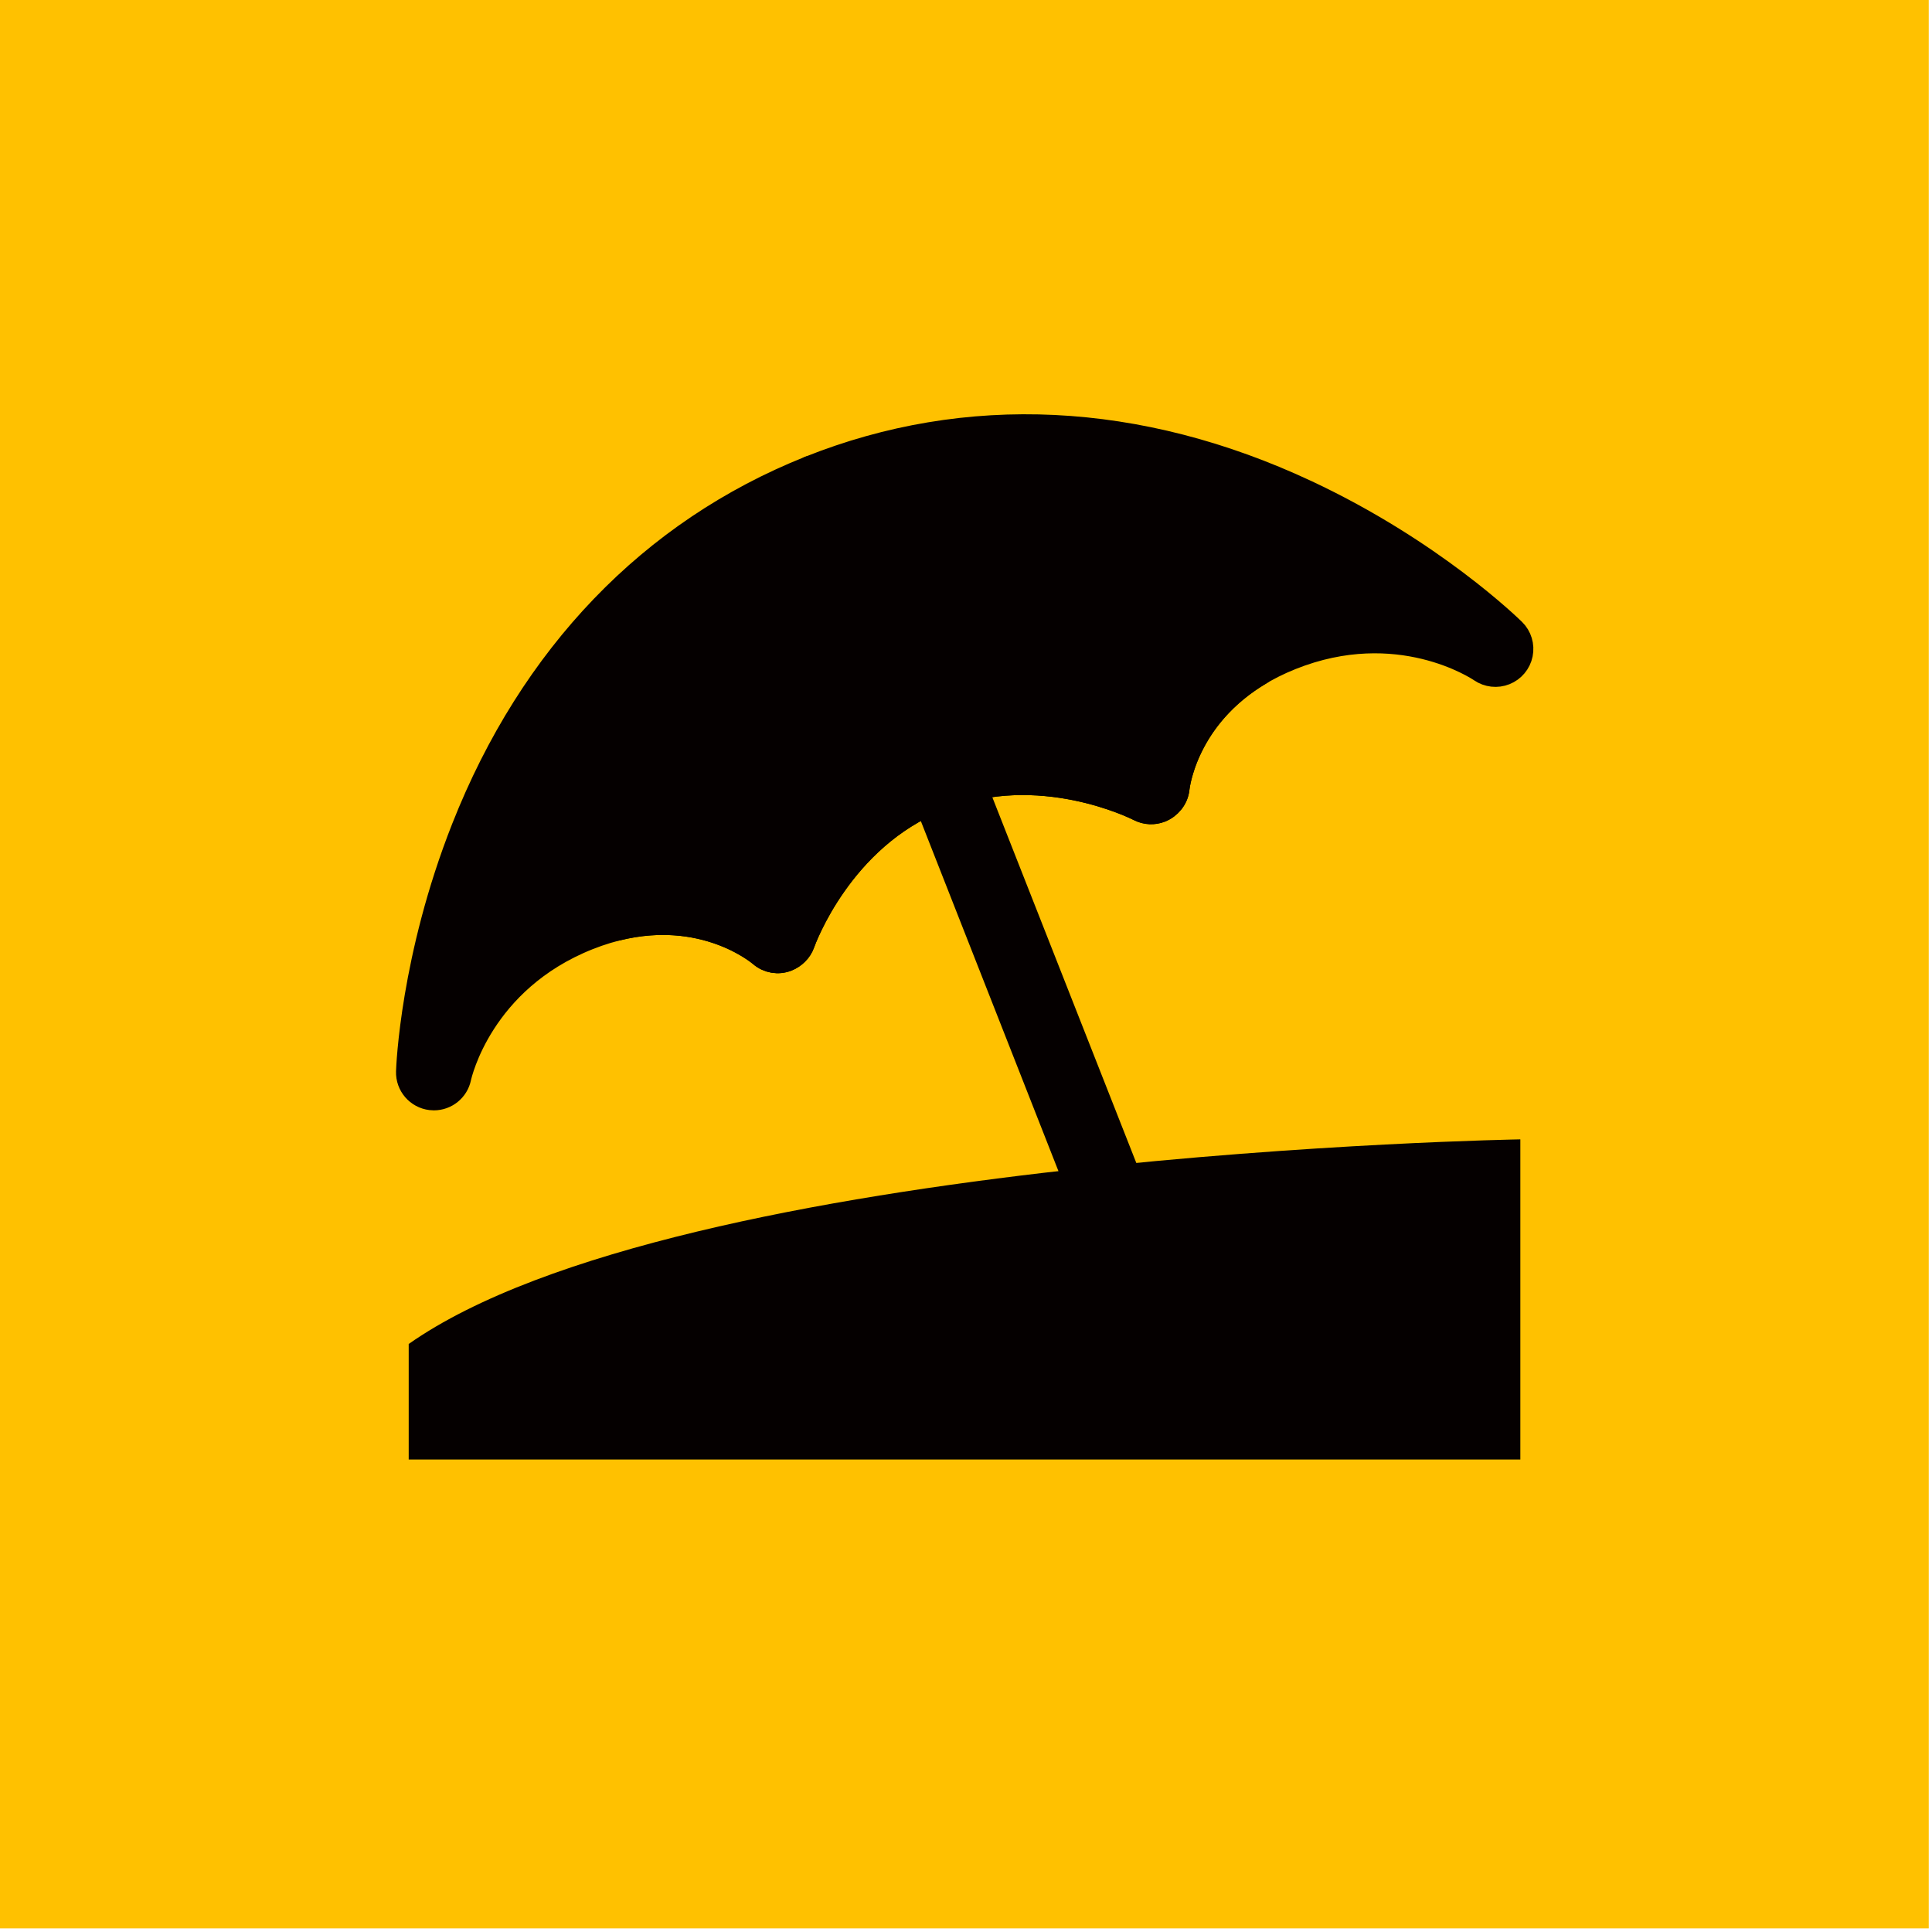 <svg xmlns="http://www.w3.org/2000/svg" xmlns:xlink="http://www.w3.org/1999/xlink" xmlns:serif="http://www.serif.com/" width="100%" height="100%" viewBox="0 0 473 473" xml:space="preserve" style="fill-rule:evenodd;clip-rule:evenodd;stroke-linejoin:round;stroke-miterlimit:2;">    <g transform="matrix(1,0,0,1,-1007.07,-705.335)">        <g transform="matrix(0.944,0,0,0.995,682.024,262.059)">            <rect x="344.227" y="445.347" width="500.317" height="474.647" style="fill:rgb(255,193,0);"></rect>        </g>        <g transform="matrix(0.226,0,0,0.226,1146.91,807.318)">            <g transform="matrix(4.167,0,0,4.167,-929.889,-609.013)">                <path d="M293.649,199.401L311.855,192.32L387.291,383.937L366.189,383.937L293.649,199.401Z" style="fill:rgb(5,0,0);fill-rule:nonzero;"></path>            </g>            <g transform="matrix(4.167,0,0,4.167,-929.889,-609.013)">                <path d="M195.304,253.239C212.976,208.448 244.062,176.098 285.201,159.69C326.064,143.386 370.67,145.547 414.205,165.93C446.839,181.207 467.191,201.082 468.042,201.923C469.612,203.469 470.284,205.709 469.848,207.87C469.414,210.031 467.906,211.83 465.86,212.649C463.837,213.461 461.536,213.198 459.739,211.973C458.871,211.382 438.126,197.593 410.305,208.691C383.286,219.468 380.676,241.944 380.578,242.895C380.327,245.324 378.585,247.472 376.316,248.367C374.572,249.058 372.62,248.963 370.95,248.112C369.895,247.572 344.773,235.036 319.31,245.192L318.61,245.471C293.135,255.633 283.553,282.014 283.158,283.131C282.528,284.913 280.995,286.4 279.236,287.093C276.984,287.991 274.414,287.552 272.575,285.968C271.848,285.343 254.478,270.787 227.45,281.563C199.633,292.661 194.076,316.99 193.859,317.992C193.227,321.057 190.526,323.203 187.468,323.203C187.211,323.203 186.951,323.188 186.69,323.156C183.321,322.756 180.82,319.842 180.933,316.452C180.969,315.258 182.054,286.824 195.304,253.239Z" style="fill:rgb(5,0,0);fill-rule:nonzero;stroke:rgb(5,0,0);stroke-width:6.63px;"></path>            </g>            <g transform="matrix(2.352,0,0,2.052,-176.016,79.307)">                <path d="M512,511.937L512,342.937C512,342.937 124.994,350.366 0,450.956L0,511.937L512,511.937Z" style="fill:rgb(5,0,0);fill-rule:nonzero;"></path>            </g>            <g transform="matrix(4.167,0,0,4.167,-929.889,-609.013)">                <path d="M285.202,159.69C285.202,159.69 229.511,209.94 234.997,279.12C257.673,273.471 271.918,285.402 272.575,285.967C274.415,287.551 276.984,287.99 279.236,287.092C280.995,286.399 282.528,284.912 283.158,283.13C283.554,282.014 293.135,255.632 318.61,245.47L319.31,245.191C344.772,235.035 369.895,247.571 370.95,248.111C372.62,248.962 374.572,249.057 376.316,248.366C378.586,247.471 380.327,245.323 380.578,242.894C380.665,242.048 382.759,224.144 402.284,212.62C385.273,185.419 349.987,149.474 285.202,159.69Z" style="fill:rgb(5,0,0);fill-rule:nonzero;stroke:rgb(5,0,0);stroke-width:6.63px;"></path>            </g>        </g>    </g></svg>